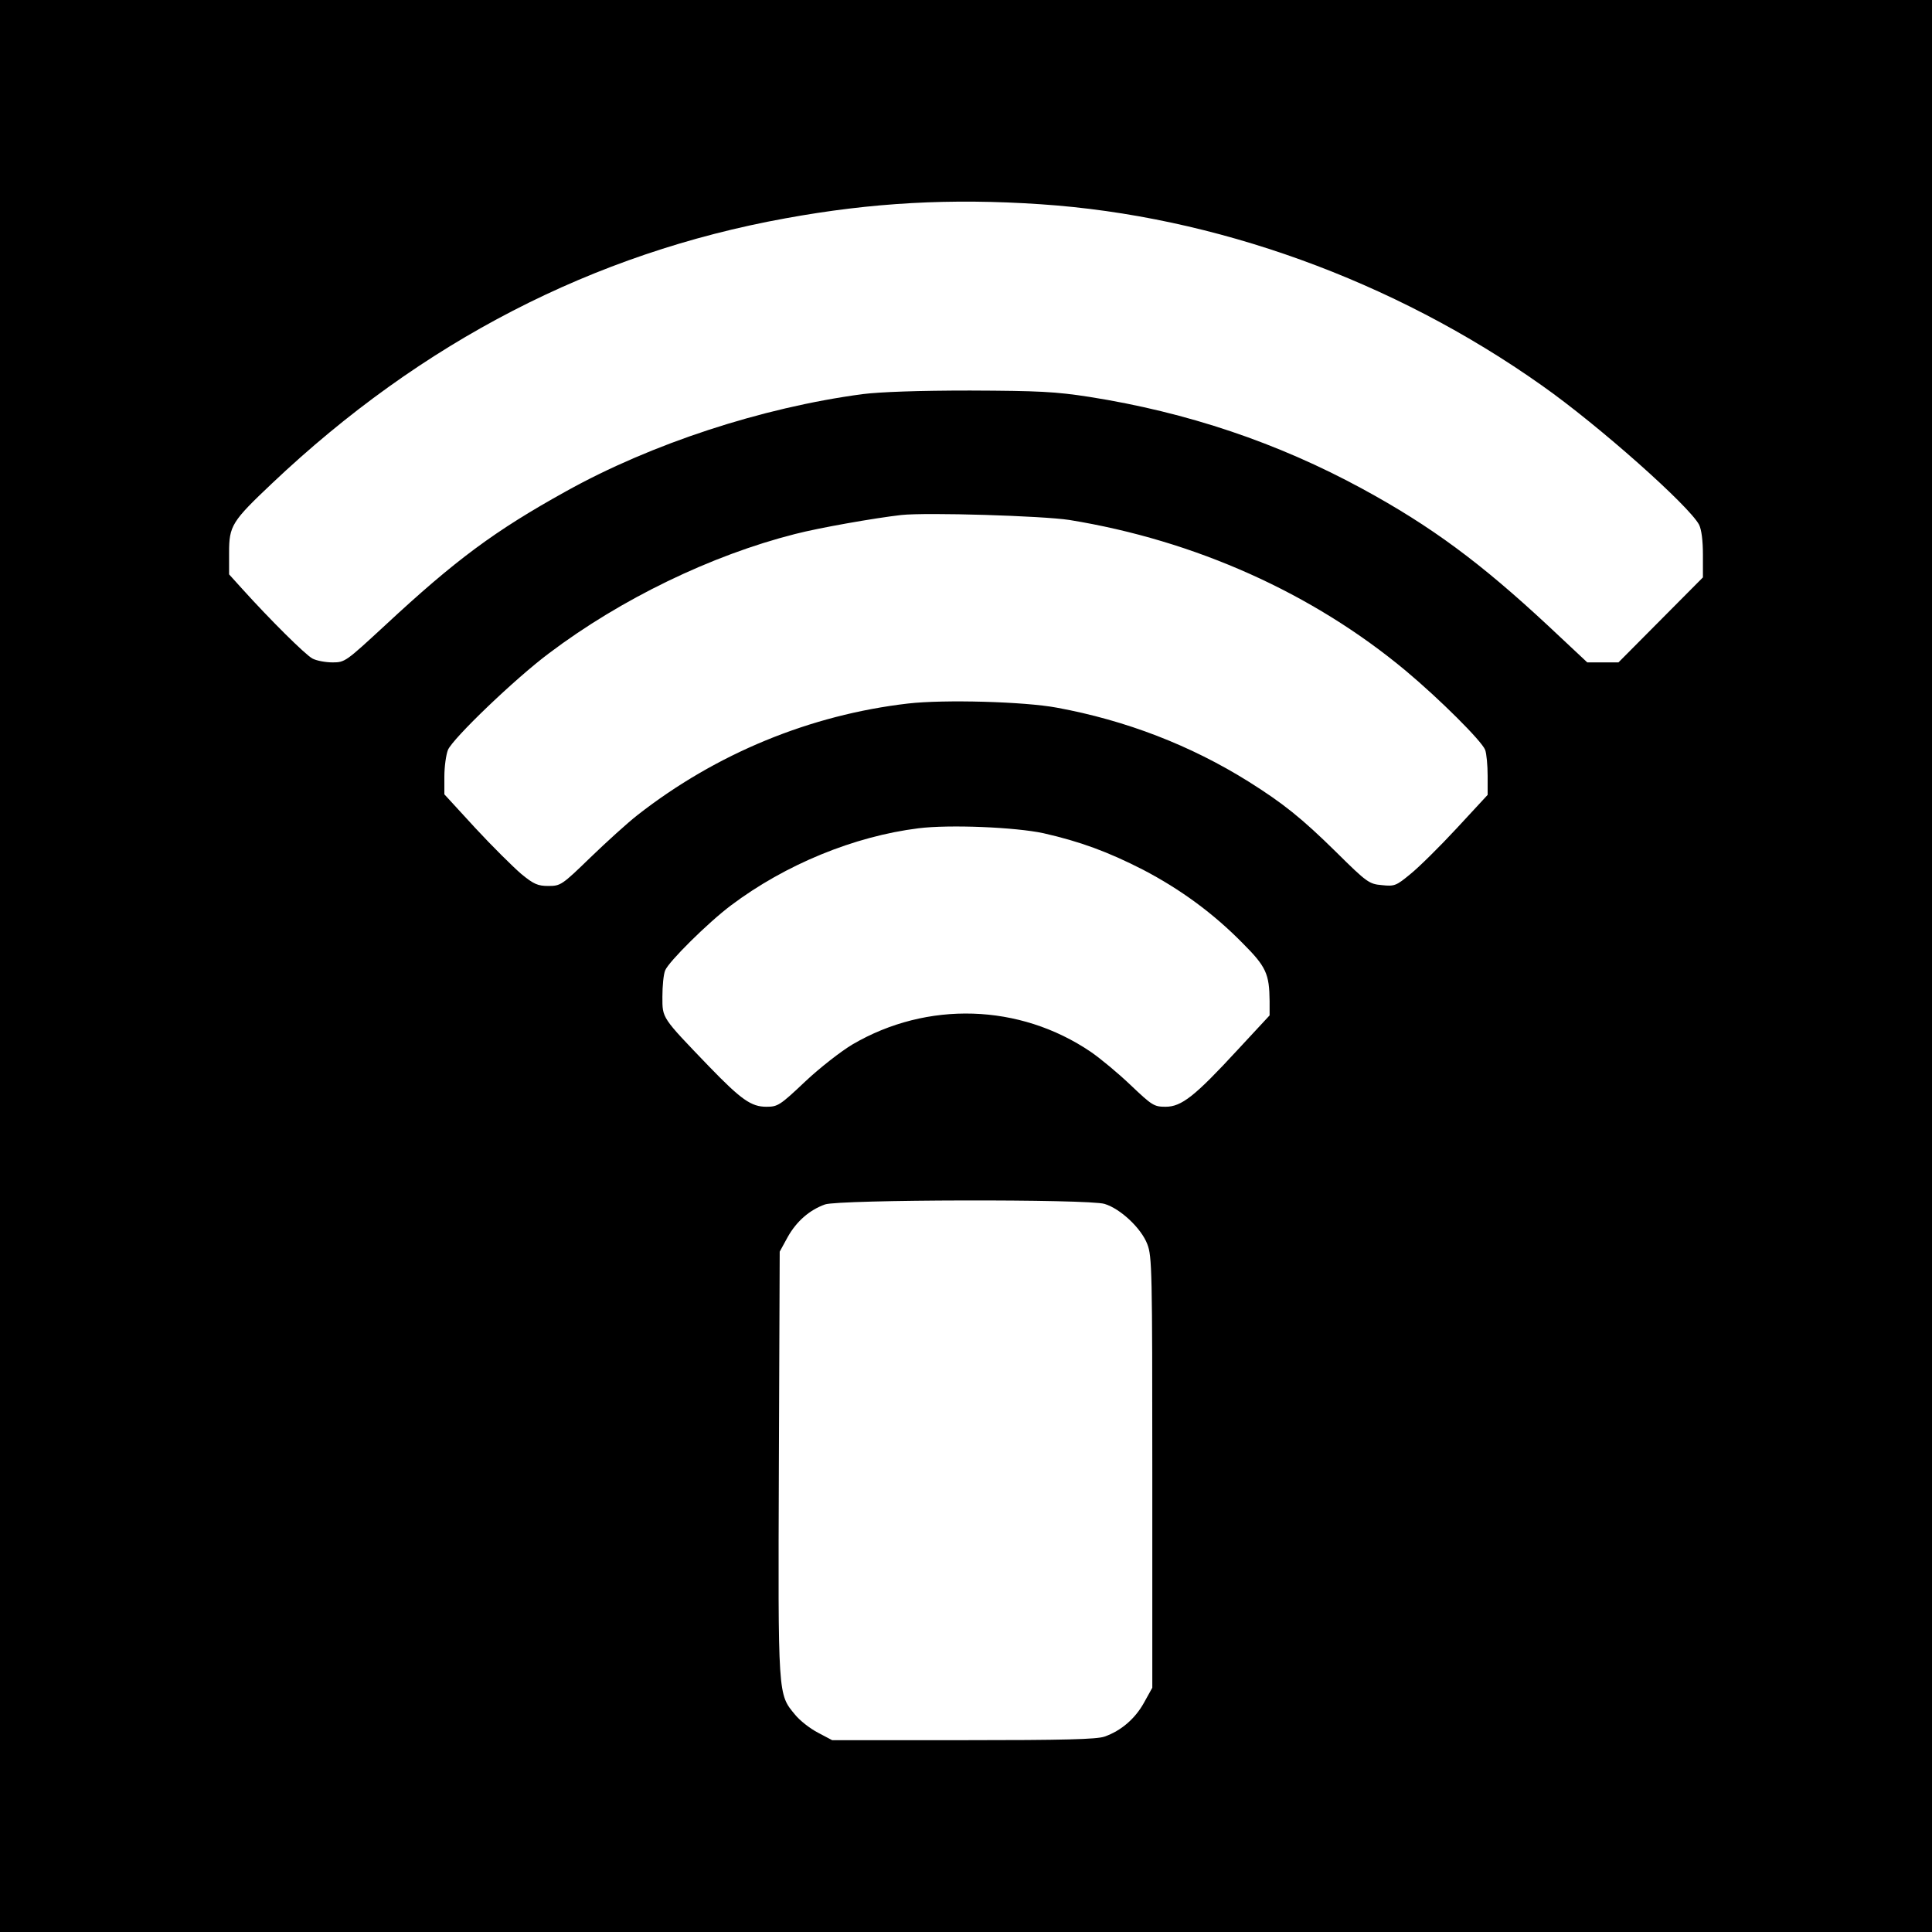 <?xml version="1.0" standalone="no"?>
<!DOCTYPE svg PUBLIC "-//W3C//DTD SVG 20010904//EN"
 "http://www.w3.org/TR/2001/REC-SVG-20010904/DTD/svg10.dtd">
<svg version="1.0" xmlns="http://www.w3.org/2000/svg"
 width="700pt" height="700pt" viewBox="0 0 700 700"
 preserveAspectRatio="xMidYMid meet">
<g transform="translate(0,700) scale(0.1,-0.1)"
fill="#000000" stroke="none">
<path d="M0 3500 l0 -3500 3500 0 3500 0 0 3500 0 3500 -3500 0 -3500 0 0
-3500z m3770 2760 c631 -42 1279 -276 1817 -657 206 -145 533 -436 569 -504 9
-18 14 -58 14 -109 l0 -82 -153 -154 -153 -154 -56 0 -57 0 -142 133 c-245
228 -423 360 -673 496 -307 167 -634 277 -989 333 -123 19 -182 22 -432 23
-187 0 -326 -5 -390 -13 -366 -49 -765 -180 -1074 -352 -258 -143 -400 -248
-656 -486 -142 -131 -145 -134 -190 -134 -25 0 -58 6 -73 14 -26 14 -153 140
-255 253 l-47 52 0 79 c0 97 10 113 156 251 542 513 1164 834 1860 960 312 57
598 73 924 51z m105 -1144 c455 -74 881 -265 1218 -546 122 -102 276 -255 288
-287 5 -13 9 -56 9 -94 l0 -69 -112 -121 c-62 -67 -138 -142 -168 -166 -51
-42 -57 -45 -103 -40 -46 4 -54 9 -165 119 -127 125 -194 178 -318 256 -211
132 -445 222 -695 268 -118 22 -409 30 -539 15 -354 -41 -695 -181 -980 -404
-36 -28 -113 -98 -171 -154 -103 -100 -108 -103 -152 -103 -38 0 -53 6 -99 44
-29 25 -104 99 -166 166 l-112 122 0 64 c0 36 6 79 13 97 18 42 243 258 366
350 261 197 588 355 891 432 89 23 289 58 385 69 93 10 513 -3 610 -18z m-94
-1135 c132 -30 233 -67 360 -132 136 -71 255 -158 362 -267 85 -85 96 -111 97
-209 l0 -52 -116 -125 c-155 -168 -203 -206 -261 -206 -42 0 -49 5 -126 78
-45 43 -110 97 -145 121 -258 175 -593 185 -863 27 -42 -25 -119 -85 -172
-135 -91 -86 -99 -91 -140 -91 -55 0 -91 25 -208 146 -173 180 -169 174 -169
253 0 38 4 81 10 95 12 31 155 173 239 236 197 148 446 250 679 279 112 14
351 4 453 -18z m221 -1343 c57 -17 133 -88 155 -146 17 -44 18 -96 18 -827 l0
-780 -30 -54 c-32 -58 -83 -102 -143 -123 -28 -10 -147 -13 -512 -13 l-475 0
-51 27 c-29 15 -66 44 -83 65 -63 76 -62 61 -59 909 l3 769 29 53 c32 57 79
98 135 118 50 18 955 20 1013 2z"/>
</g>
</svg>
